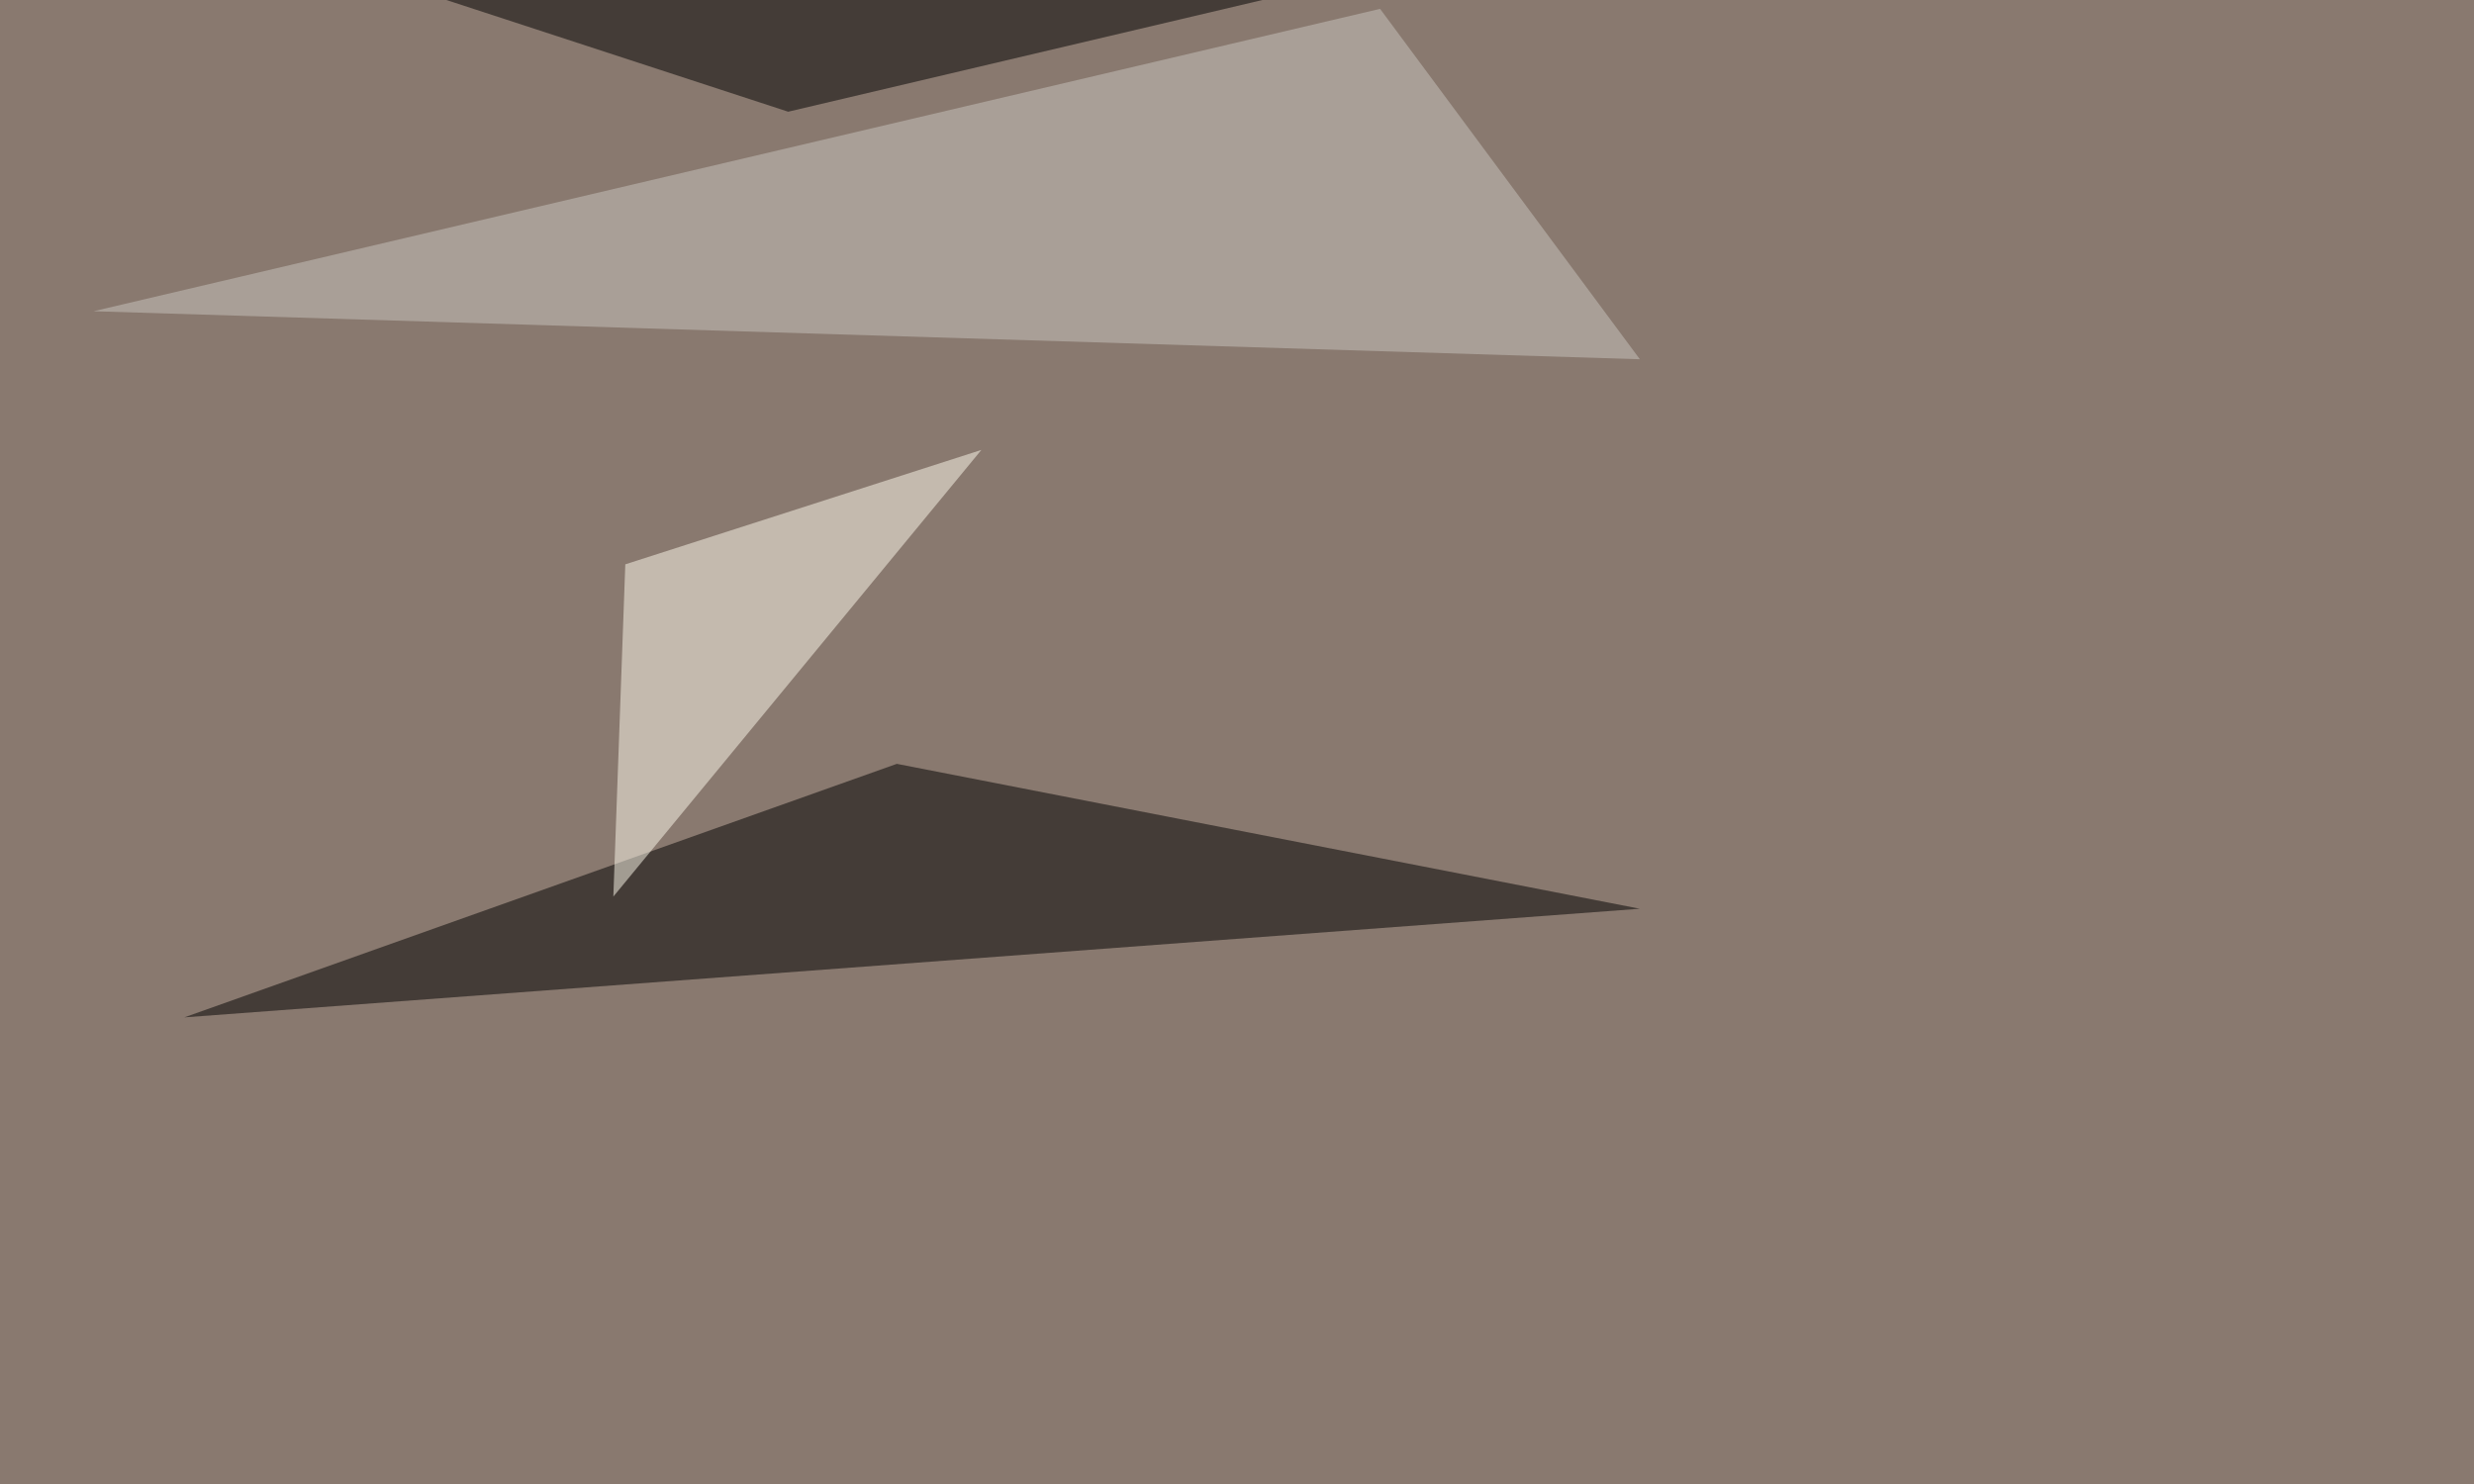 <svg xmlns="http://www.w3.org/2000/svg" width="1200" height="720" ><filter id="a"><feGaussianBlur stdDeviation="55"/></filter><rect width="100%" height="100%" fill="#89796f"/><g filter="url(#a)"><g fill-opacity=".5"><path d="M435 370.6l-345.6 123 706-52.7zM77.6-45.4L693-19 382.3 54.2z"/><path fill="#cbc6c0" d="M795.4 174.3l-126-170L45.4 151z"/><path fill="#fffdee" d="M476 218.3L297.5 435l5.8-161.2z"/></g></g></svg>